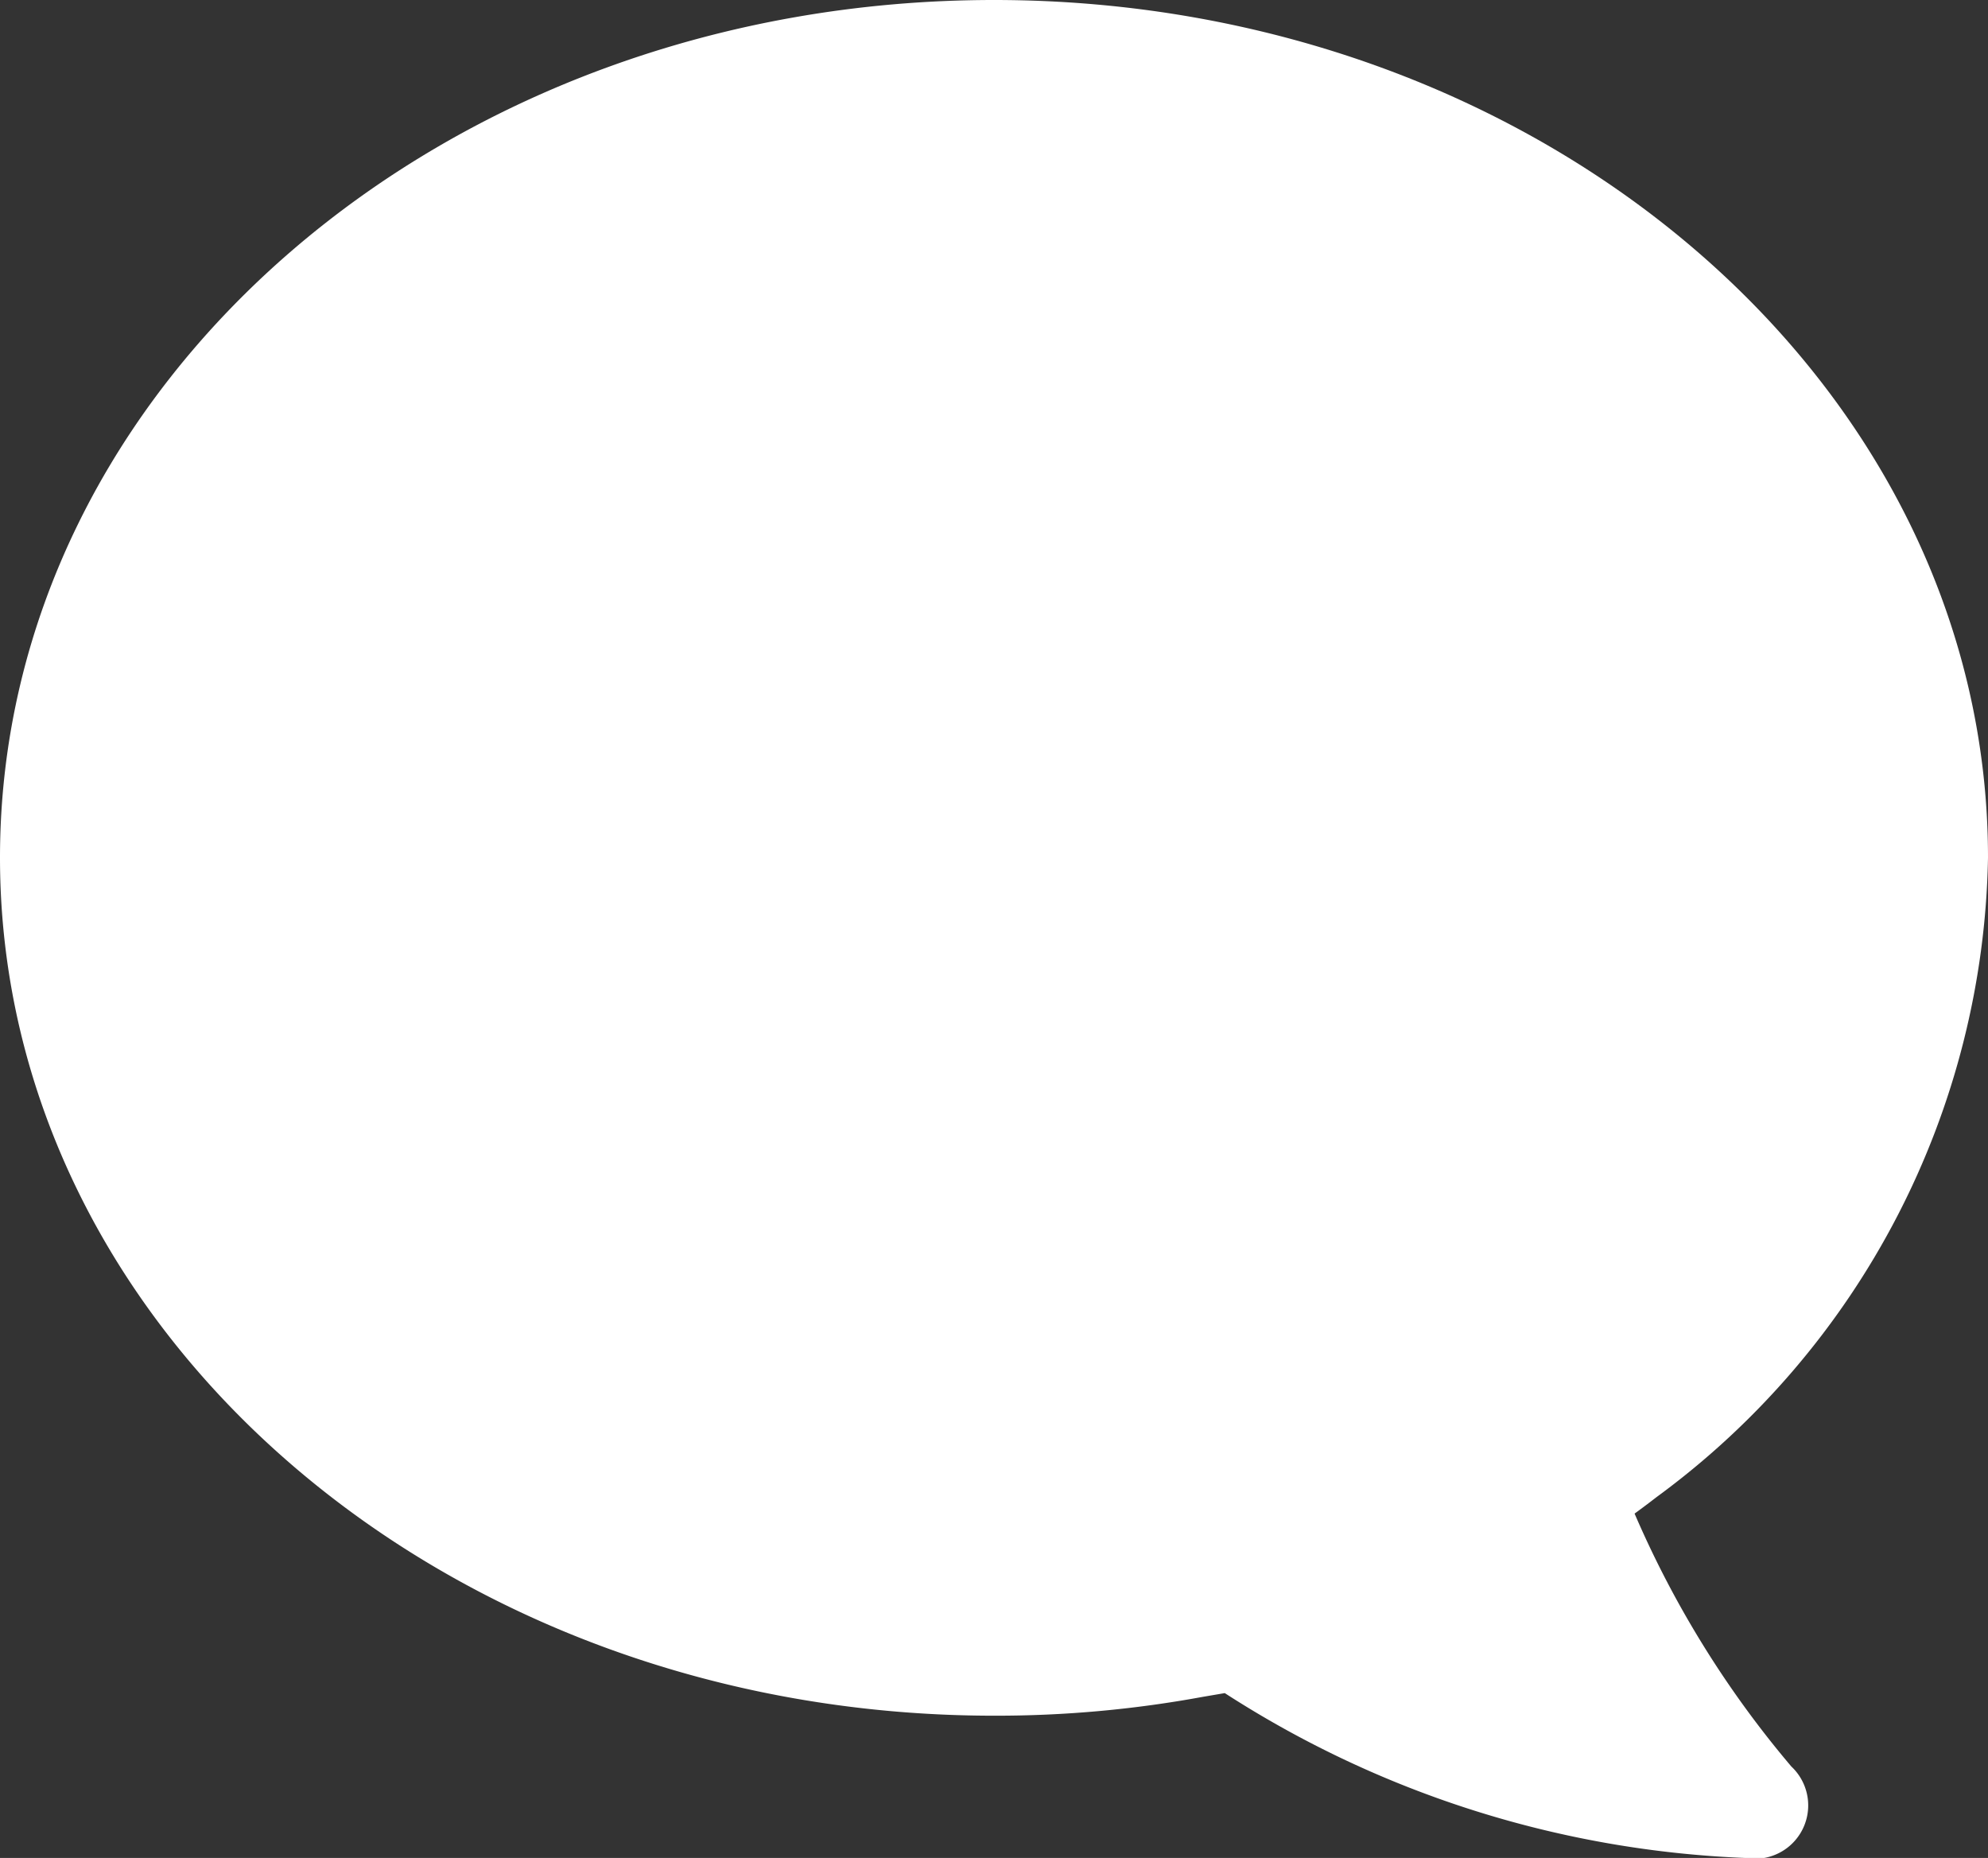 <svg xmlns="http://www.w3.org/2000/svg" width="36" height="33.637" viewBox="0 0 36 33.637"><rect x="0" y="0" width="36" height="33.637" fill="#333333" stroke="none"/><path d="M29.6,28.584s.154-.11.4-.3a14.668,14.668,0,0,0,6-11.578C36,8.136,27.941,1.181,18,1.181S0,8.136,0,16.708,8.057,32.243,18,32.243a20.642,20.642,0,0,0,3.786-.342l.393-.067a18.734,18.734,0,0,0,9.432,2.985.966.966,0,0,0,.828-1.656A18.219,18.219,0,0,1,29.6,28.584Z" transform="translate(0 -1.181)" fill="#fff"/></svg>